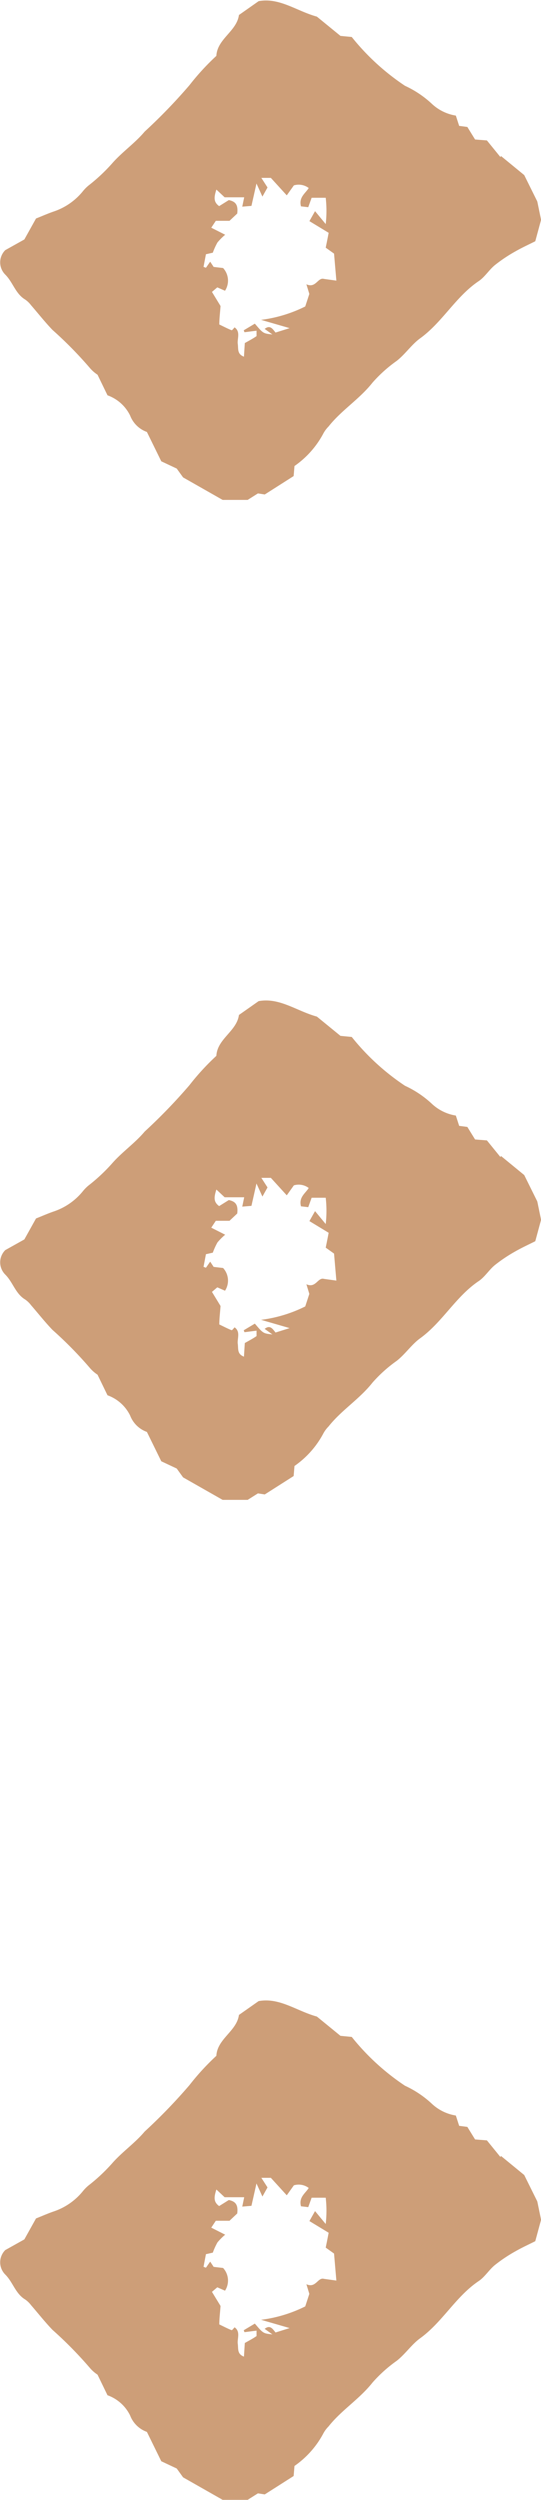 <svg xmlns="http://www.w3.org/2000/svg" width="7.001" height="32.31" viewBox="0 0 7.001 32.31">
  <g id="Groupe_639" data-name="Groupe 639" transform="translate(-654 -2712)">
    <path id="Tracé_468" data-name="Tracé 468" d="M301.971,35.786c-.126.15-.293.264-.422.412a2.287,2.287,0,0,1-.306.286.522.522,0,0,0-.071.072.821.821,0,0,1-.376.262c-.079.027-.155.061-.231.091l-.151.271-.247.138a.223.223,0,0,0,0,.316c.1.1.132.247.257.322a.33.33,0,0,1,.076.073c.093.107.18.218.278.32a5.121,5.121,0,0,1,.483.491.471.471,0,0,0,.1.088l.129.266a.521.521,0,0,1,.293.262.364.364,0,0,0,.217.212l.186.379.2.094.082.114.512.291h.324l.133-.084.088.014.374-.238.011-.13a1.193,1.193,0,0,0,.377-.427.4.4,0,0,1,.064-.084c.167-.211.4-.353.568-.566a1.8,1.8,0,0,1,.314-.282c.111-.087.192-.21.3-.289.291-.209.462-.54.76-.741.081-.054.135-.147.212-.209a1.959,1.959,0,0,1,.262-.175c.089-.051.184-.094.259-.132l.075-.277c-.021-.1-.039-.19-.049-.237l-.169-.341-.3-.246-.009.012L306.4,35.9l-.153-.012-.1-.162-.106-.014-.043-.133a.59.59,0,0,1-.307-.149,1.314,1.314,0,0,0-.351-.236,3.029,3.029,0,0,1-.689-.631l-.146-.014L304.2,34.3c-.265-.073-.482-.249-.754-.2l-.255.179c-.028.21-.281.308-.292.528a3.161,3.161,0,0,0-.349.38A7.113,7.113,0,0,1,301.971,35.786Zm.793,1.585.089-.02a.906.906,0,0,1,.06-.132.792.792,0,0,1,.1-.1l-.18-.091.059-.089h.177l.1-.094c.014-.113-.022-.156-.109-.174l-.125.078c-.079-.056-.064-.123-.036-.214l.107.1h.253l-.025.121.119-.01c.02-.089.037-.163.065-.289l.077.169.066-.118-.08-.124h.123l.206.226.092-.129a.216.216,0,0,1,.192.034c-.043.07-.131.119-.1.237l.094.011.044-.122h.182a1.5,1.5,0,0,1,0,.34l-.138-.167-.073.129.249.151c-.01.054-.023.119-.038.192l.108.077c.01.118.019.223.03.349l-.159-.022c-.082-.025-.106.126-.229.069l.038.125-.053.162a1.777,1.777,0,0,1-.572.173l.37.107-.182.057c-.035-.041-.068-.105-.141-.047l.1.072c-.119-.013-.119-.013-.227-.14l-.144.086.01.025.156-.02c0,.034,0,.063,0,.07-.044.031-.092.056-.152.09l-.011.176c-.09-.034-.071-.1-.08-.166s.039-.156-.041-.213c-.013.013-.032.04-.039.037-.051-.02-.1-.046-.159-.074,0-.078.01-.152.016-.239l-.111-.182.069-.059.1.044a.241.241,0,0,0-.025-.294l-.122-.014-.045-.068-.055.079-.031-.012Z" transform="translate(353.901 2677.915)" fill="#cd9e78"/>
    <path id="Tracé_469" data-name="Tracé 469" d="M301.971,35.786c-.126.15-.293.264-.422.412a2.287,2.287,0,0,1-.306.286.522.522,0,0,0-.071.072.821.821,0,0,1-.376.262c-.079.027-.155.061-.231.091l-.151.271-.247.138a.223.223,0,0,0,0,.316c.1.1.132.247.257.322a.33.33,0,0,1,.076.073c.093.107.18.218.278.32a5.121,5.121,0,0,1,.483.491.471.471,0,0,0,.1.088l.129.266a.521.521,0,0,1,.293.262.364.364,0,0,0,.217.212l.186.379.2.094.082.114.512.291h.324l.133-.084.088.014.374-.238.011-.13a1.193,1.193,0,0,0,.377-.427.4.4,0,0,1,.064-.084c.167-.211.4-.353.568-.566a1.8,1.8,0,0,1,.314-.282c.111-.087.192-.21.3-.289.291-.209.462-.54.76-.741.081-.054.135-.147.212-.209a1.959,1.959,0,0,1,.262-.175c.089-.051.184-.094.259-.132l.075-.277c-.021-.1-.039-.19-.049-.237l-.169-.341-.3-.246-.009.012L306.4,35.9l-.153-.012-.1-.162-.106-.014-.043-.133a.59.59,0,0,1-.307-.149,1.314,1.314,0,0,0-.351-.236,3.029,3.029,0,0,1-.689-.631l-.146-.014L304.2,34.3c-.265-.073-.482-.249-.754-.2l-.255.179c-.028.21-.281.308-.292.528a3.161,3.161,0,0,0-.349.38A7.113,7.113,0,0,1,301.971,35.786Zm.793,1.585.089-.02a.906.906,0,0,1,.06-.132.792.792,0,0,1,.1-.1l-.18-.091.059-.089h.177l.1-.094c.014-.113-.022-.156-.109-.174l-.125.078c-.079-.056-.064-.123-.036-.214l.107.1h.253l-.025.121.119-.01c.02-.089.037-.163.065-.289l.077.169.066-.118-.08-.124h.123l.206.226.092-.129a.216.216,0,0,1,.192.034c-.043.07-.131.119-.1.237l.094.011.044-.122h.182a1.5,1.5,0,0,1,0,.34l-.138-.167-.073.129.249.151c-.01.054-.023.119-.038.192l.108.077c.01.118.019.223.03.349l-.159-.022c-.082-.025-.106.126-.229.069l.038.125-.053.162a1.777,1.777,0,0,1-.572.173l.37.107-.182.057c-.035-.041-.068-.105-.141-.047l.1.072c-.119-.013-.119-.013-.227-.14l-.144.086.01.025.156-.02c0,.034,0,.063,0,.07-.044.031-.092.056-.152.09l-.011.176c-.09-.034-.071-.1-.08-.166s.039-.156-.041-.213c-.013.013-.032.04-.039.037-.051-.02-.1-.046-.159-.074,0-.078.01-.152.016-.239l-.111-.182.069-.059.1.044a.241.241,0,0,0-.025-.294l-.122-.014-.045-.068-.055.079-.031-.012Z" transform="translate(353.901 2690.839)" fill="#cd9e78"/>
    <path id="Tracé_470" data-name="Tracé 470" d="M301.971,35.786c-.126.15-.293.264-.422.412a2.287,2.287,0,0,1-.306.286.522.522,0,0,0-.071.072.821.821,0,0,1-.376.262c-.079.027-.155.061-.231.091l-.151.271-.247.138a.223.223,0,0,0,0,.316c.1.1.132.247.257.322a.33.33,0,0,1,.076.073c.093.107.18.218.278.32a5.121,5.121,0,0,1,.483.491.471.471,0,0,0,.1.088l.129.266a.521.521,0,0,1,.293.262.364.364,0,0,0,.217.212l.186.379.2.094.082.114.512.291h.324l.133-.084.088.014.374-.238.011-.13a1.193,1.193,0,0,0,.377-.427.4.4,0,0,1,.064-.084c.167-.211.4-.353.568-.566a1.8,1.8,0,0,1,.314-.282c.111-.087.192-.21.3-.289.291-.209.462-.54.76-.741.081-.054.135-.147.212-.209a1.959,1.959,0,0,1,.262-.175c.089-.051.184-.094.259-.132l.075-.277c-.021-.1-.039-.19-.049-.237l-.169-.341-.3-.246-.009.012L306.4,35.9l-.153-.012-.1-.162-.106-.014-.043-.133a.59.59,0,0,1-.307-.149,1.314,1.314,0,0,0-.351-.236,3.029,3.029,0,0,1-.689-.631l-.146-.014L304.2,34.3c-.265-.073-.482-.249-.754-.2l-.255.179c-.028.21-.281.308-.292.528a3.161,3.161,0,0,0-.349.38A7.113,7.113,0,0,1,301.971,35.786Zm.793,1.585.089-.02a.906.906,0,0,1,.06-.132.792.792,0,0,1,.1-.1l-.18-.091.059-.089h.177l.1-.094c.014-.113-.022-.156-.109-.174l-.125.078c-.079-.056-.064-.123-.036-.214l.107.1h.253l-.025.121.119-.01c.02-.089.037-.163.065-.289l.077.169.066-.118-.08-.124h.123l.206.226.092-.129a.216.216,0,0,1,.192.034c-.043.07-.131.119-.1.237l.094.011.044-.122h.182a1.5,1.5,0,0,1,0,.34l-.138-.167-.073.129.249.151c-.01.054-.023.119-.038.192l.108.077c.01.118.019.223.03.349l-.159-.022c-.082-.025-.106.126-.229.069l.038.125-.053.162a1.777,1.777,0,0,1-.572.173l.37.107-.182.057c-.035-.041-.068-.105-.141-.047l.1.072c-.119-.013-.119-.013-.227-.14l-.144.086.01.025.156-.02c0,.034,0,.063,0,.07-.044.031-.092.056-.152.09l-.011.176c-.09-.034-.071-.1-.08-.166s.039-.156-.041-.213c-.013.013-.032.04-.039.037-.051-.02-.1-.046-.159-.074,0-.078.01-.152.016-.239l-.111-.182.069-.059.1.044a.241.241,0,0,0-.025-.294l-.122-.014-.045-.068-.055.079-.031-.012Z" transform="translate(353.901 2703.763)" fill="#cd9e78"/>
  </g>
</svg>
